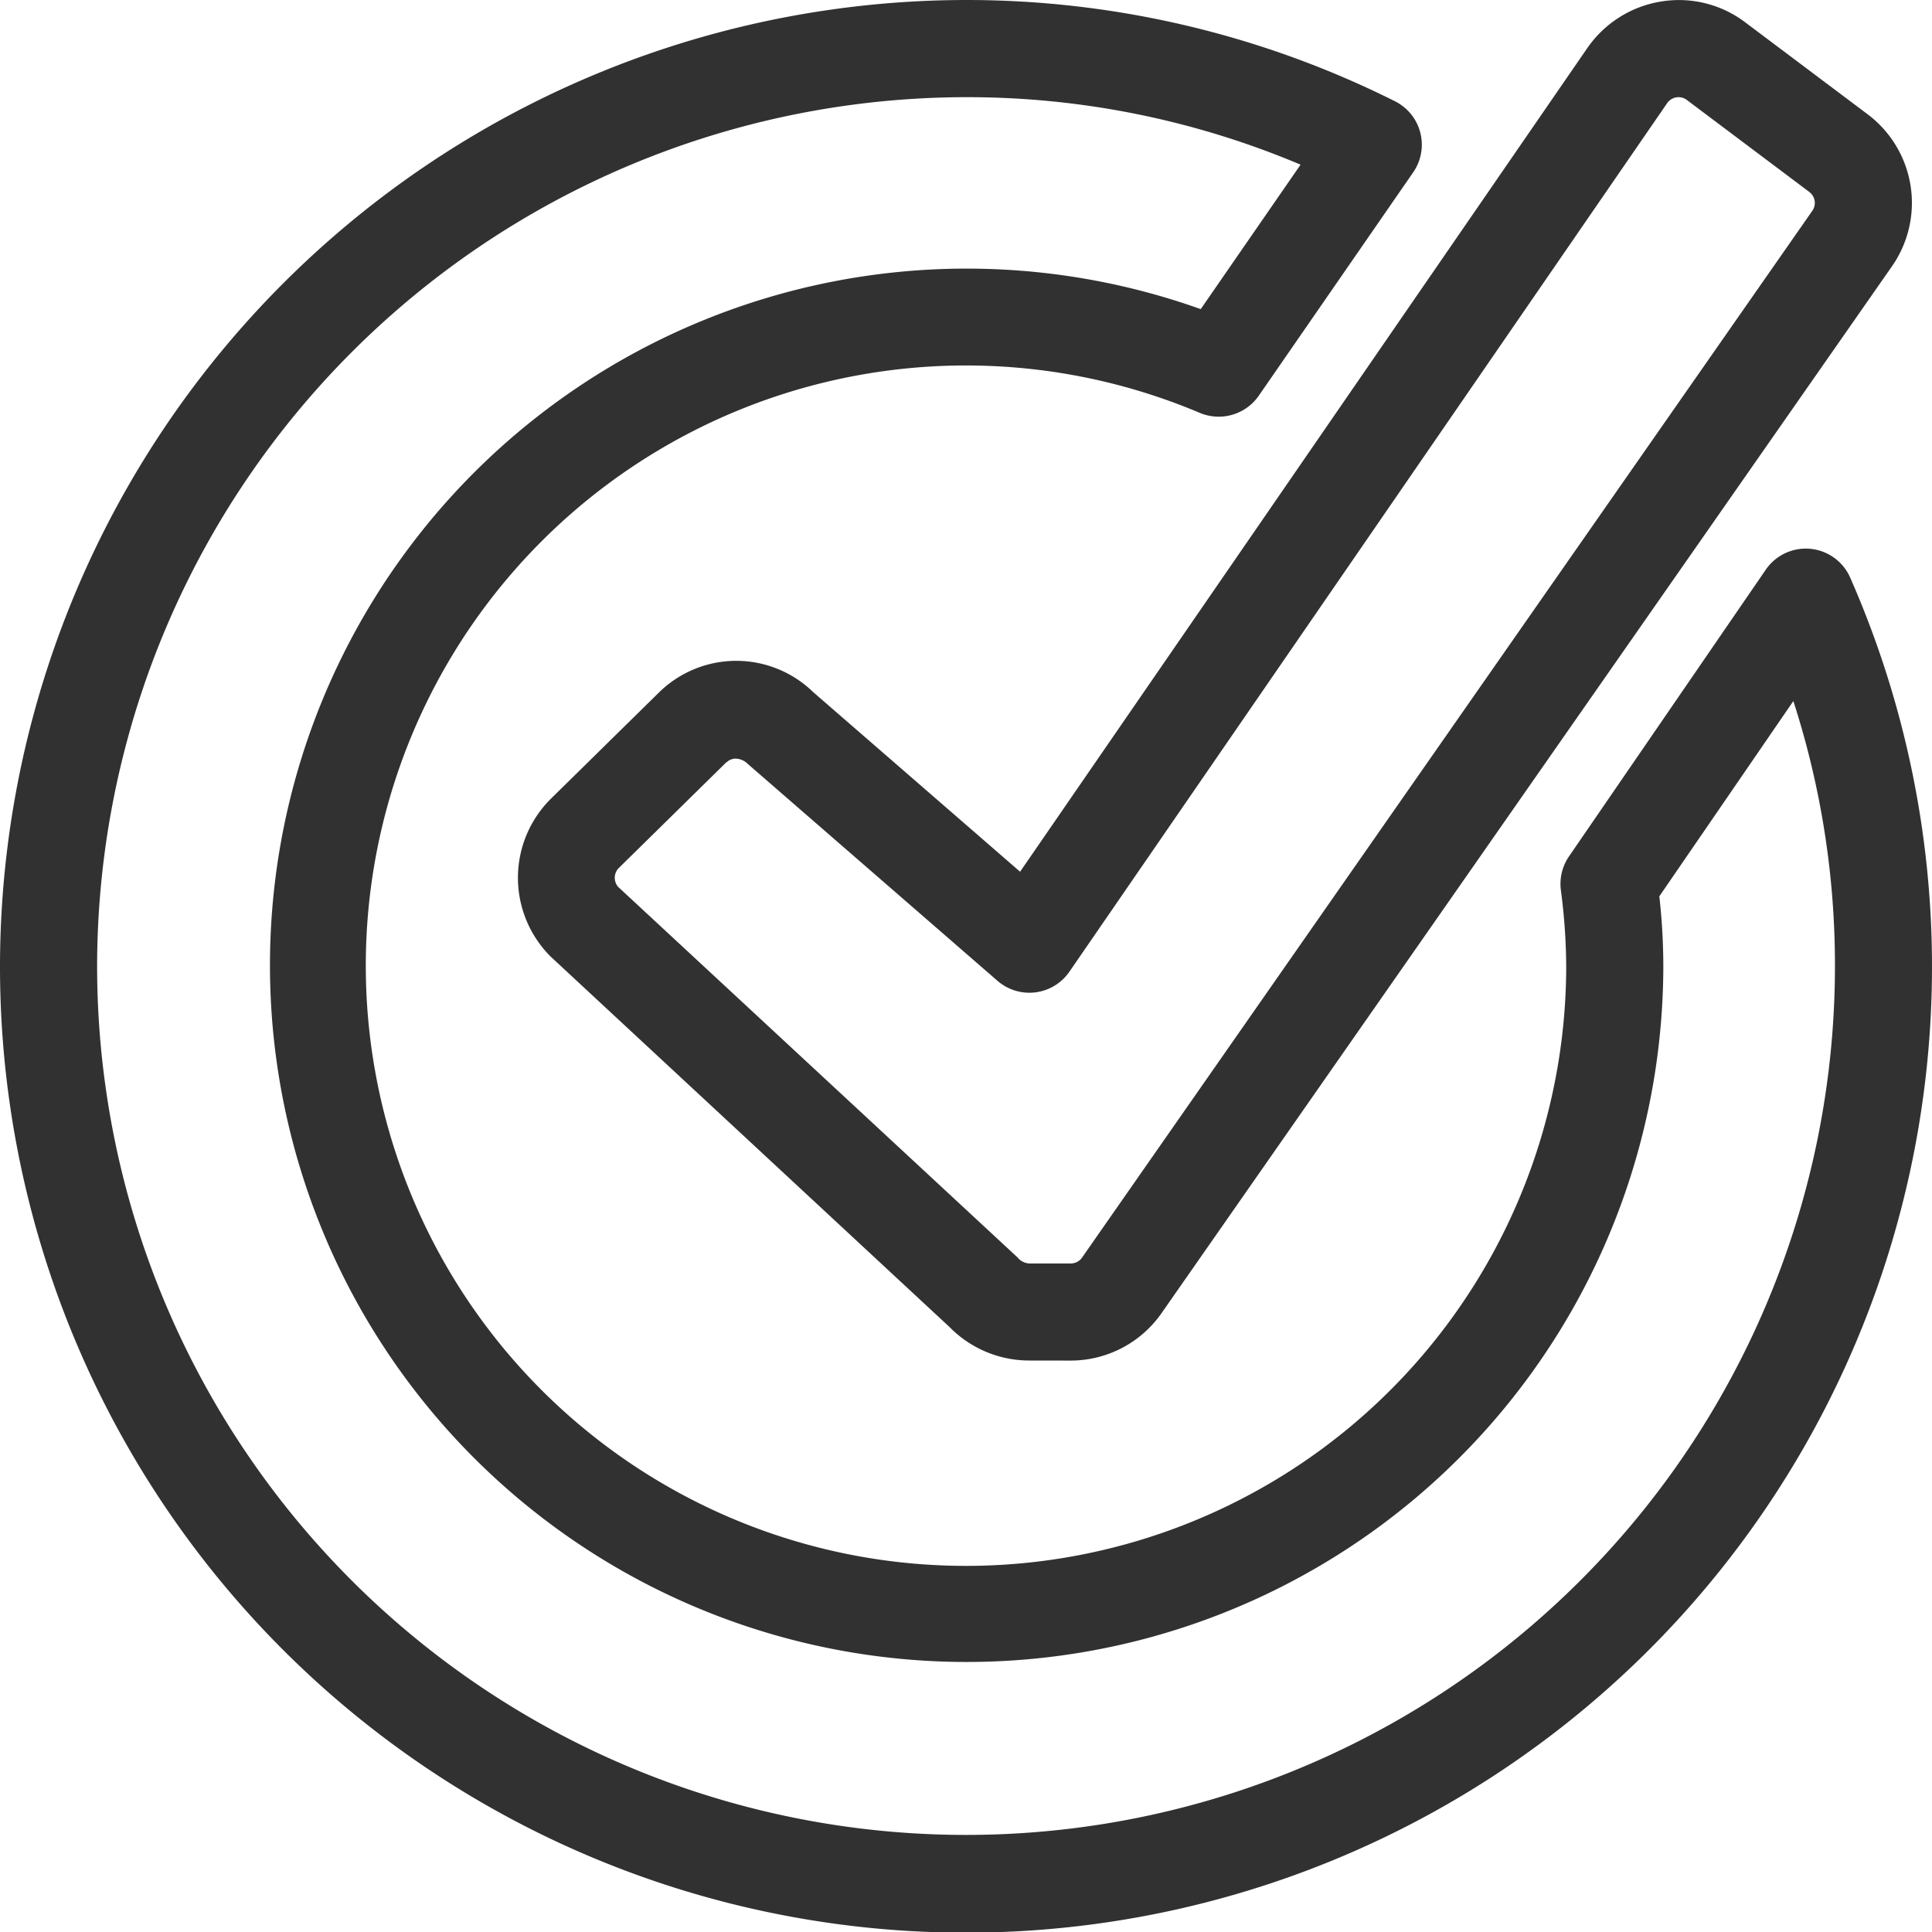 <svg xmlns="http://www.w3.org/2000/svg" xmlns:xlink="http://www.w3.org/1999/xlink" width="30" height="30" viewBox="0 0 30 30">
  <defs>
    <clipPath id="clip-icon-產品檢測-black">
      <rect width="30" height="30"/>
    </clipPath>
  </defs>
  <g id="icon-產品檢測-black" clip-path="url(#clip-icon-產品檢測-black)">
    <g id="Group_1202" data-name="Group 1202" transform="translate(-145 -2151)">
      <rect id="Rectangle_509" data-name="Rectangle 509" width="30" height="30" transform="translate(145 2151)" fill="none"/>
      <g id="Group_1044" data-name="Group 1044" transform="translate(-119.756 1750.511)">
        <path id="Union_36" data-name="Union 36" d="M0,15A15.018,15.018,0,0,1,15,0a14.853,14.853,0,0,1,6.662,1.573.754.754,0,0,1,.284,1.1l-2.4,3.472a.758.758,0,0,1-.916.266A9.32,9.32,0,1,0,24.32,15a9.381,9.381,0,0,0-.083-1.18.756.756,0,0,1,.127-.523l3.055-4.451a.753.753,0,0,1,1.311.124A15,15,0,1,1,0,15Zm1.508,0a13.492,13.492,0,0,0,26.985,0,13.318,13.318,0,0,0-.646-4.114l-2.081,3.032A9.9,9.9,0,0,1,25.828,15,10.818,10.818,0,1,1,18.645,4.8l1.55-2.243A13.284,13.284,0,0,0,15,1.509,13.508,13.508,0,0,0,1.508,15Zm14.47,6.126a1.734,1.734,0,0,1-1.235-.521L8.556,14.859l-.027-.027A1.728,1.728,0,0,1,8.557,12.4l1.668-1.64a1.712,1.712,0,0,1,2.4-.015l3.215,2.791L24.648.746A1.726,1.726,0,0,1,25.79.024,1.706,1.706,0,0,1,27.1.347L29,1.774a1.721,1.721,0,0,1,.384,2.353L18.041,20.384a1.721,1.721,0,0,1-1.418.743Zm-4.7-9.289-1.668,1.64a.216.216,0,0,0-.012.294L15.8,19.525a.251.251,0,0,0,.182.094h.645a.214.214,0,0,0,.177-.094L28.144,3.27a.213.213,0,0,0-.05-.29l-1.9-1.427a.21.21,0,0,0-.163-.041.213.213,0,0,0-.143.089L16.606,15.088a.755.755,0,0,1-1.116.143l-3.88-3.37a.274.274,0,0,0-.185-.081A.2.2,0,0,0,11.283,11.837Z" transform="translate(264.756 400.489)" fill="#313131"/>
      </g>
    </g>
  </g>
</svg>
